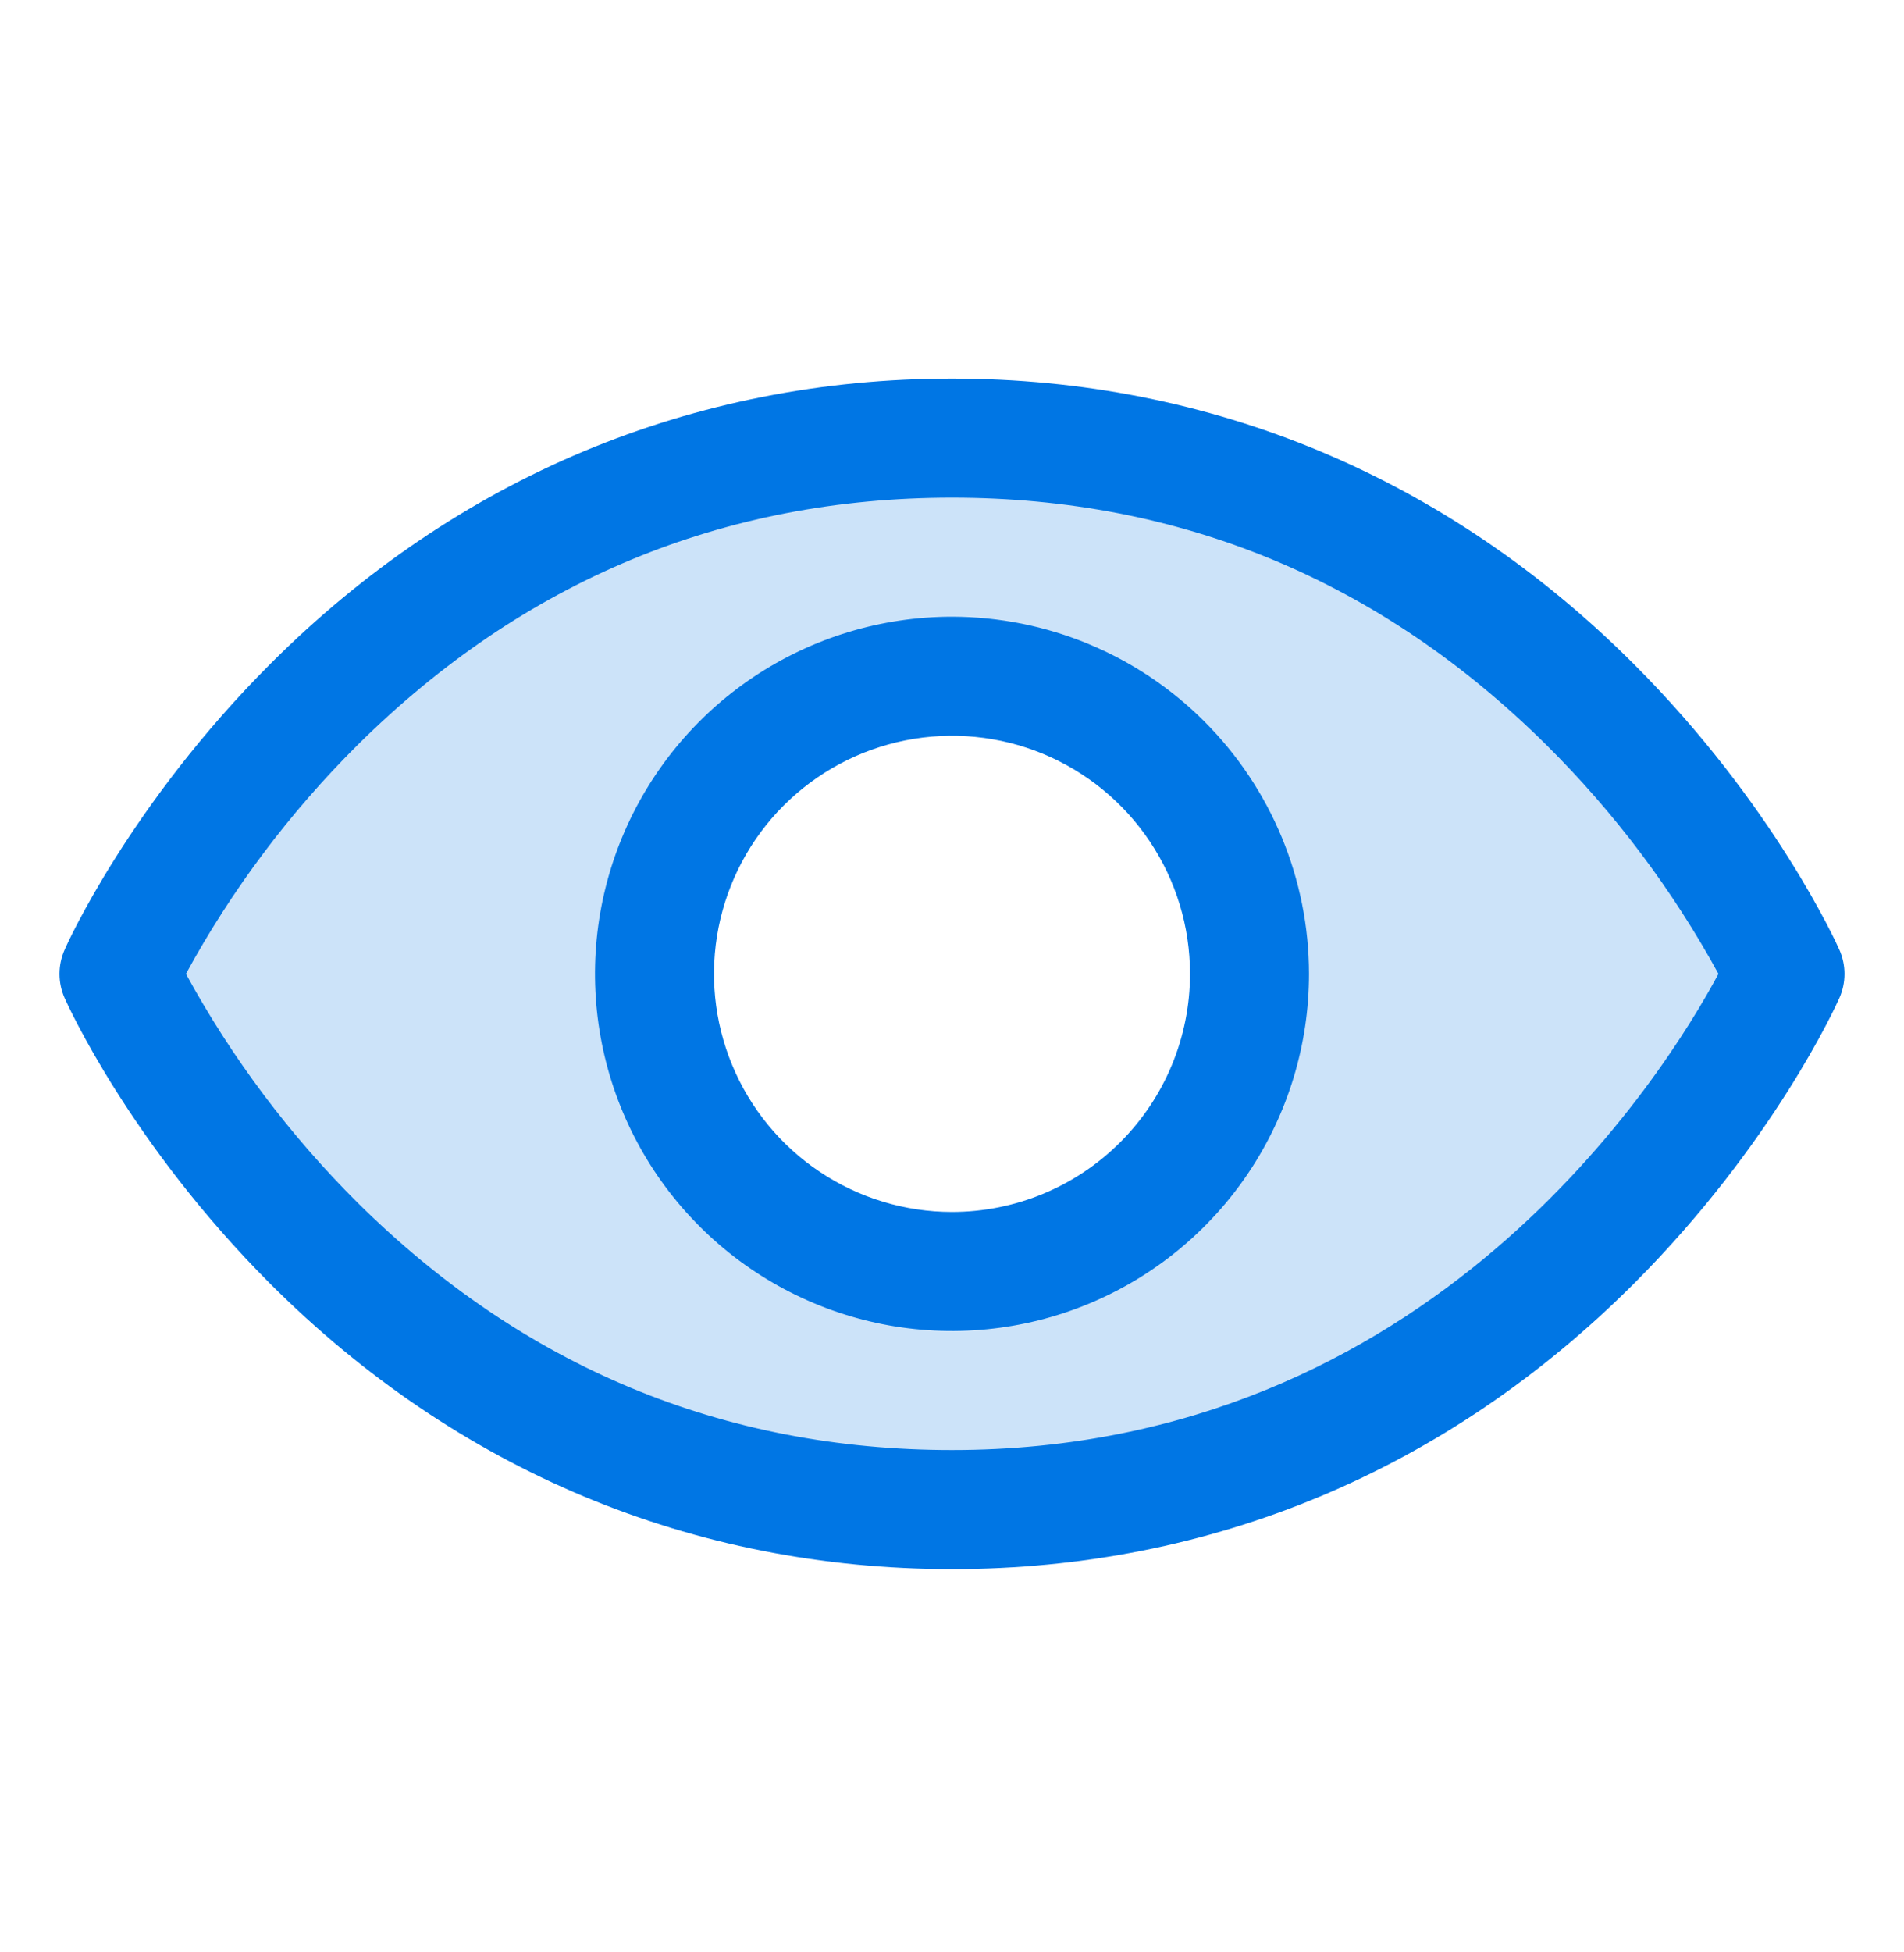<svg width="40" height="41" viewBox="0 0 40 41" fill="none" xmlns="http://www.w3.org/2000/svg">
<g id="ph:eye-duotone">
<g id="Group">
<path id="Vector" opacity="0.2" d="M20 9.201C7.5 9.201 2.5 20.451 2.5 20.451C2.5 20.451 7.5 31.701 20 31.701C32.5 31.701 37.5 20.451 37.5 20.451C37.5 20.451 32.5 9.201 20 9.201ZM20 26.701C18.764 26.701 17.555 26.334 16.528 25.647C15.5 24.961 14.699 23.985 14.226 22.843C13.753 21.7 13.629 20.444 13.87 19.231C14.111 18.019 14.707 16.905 15.581 16.031C16.455 15.157 17.568 14.562 18.781 14.321C19.993 14.08 21.25 14.203 22.392 14.676C23.534 15.149 24.51 15.951 25.197 16.978C25.883 18.006 26.25 19.215 26.25 20.451C26.25 22.108 25.591 23.698 24.419 24.87C23.247 26.042 21.658 26.701 20 26.701Z" fill="#0076E4"/>
<path id="Vector_2" d="M38.642 19.944C38.587 19.821 37.264 16.885 34.322 13.943C30.401 10.023 25.45 7.951 20 7.951C14.55 7.951 9.598 10.023 5.678 13.943C2.736 16.885 1.406 19.826 1.358 19.944C1.287 20.104 1.25 20.277 1.25 20.452C1.25 20.627 1.287 20.8 1.358 20.96C1.412 21.084 2.736 24.018 5.678 26.96C9.598 30.879 14.55 32.951 20 32.951C25.45 32.951 30.401 30.879 34.322 26.96C37.264 24.018 38.587 21.084 38.642 20.96C38.713 20.8 38.75 20.627 38.75 20.452C38.75 20.277 38.713 20.104 38.642 19.944ZM20 30.451C15.191 30.451 10.989 28.702 7.511 25.255C6.084 23.836 4.87 22.218 3.906 20.451C4.869 18.683 6.084 17.065 7.511 15.646C10.989 12.199 15.191 10.451 20 10.451C24.809 10.451 29.011 12.199 32.489 15.646C33.919 17.065 35.136 18.683 36.102 20.451C34.975 22.554 30.067 30.451 20 30.451ZM20 12.951C18.517 12.951 17.067 13.391 15.833 14.215C14.6 15.039 13.639 16.21 13.071 17.581C12.503 18.951 12.355 20.459 12.644 21.914C12.934 23.369 13.648 24.705 14.697 25.754C15.746 26.803 17.082 27.517 18.537 27.807C19.992 28.096 21.5 27.947 22.87 27.38C24.241 26.812 25.412 25.851 26.236 24.617C27.06 23.384 27.5 21.934 27.5 20.451C27.498 18.462 26.707 16.556 25.301 15.15C23.895 13.744 21.988 12.953 20 12.951ZM20 25.451C19.011 25.451 18.044 25.157 17.222 24.608C16.4 24.059 15.759 23.278 15.381 22.364C15.002 21.451 14.903 20.445 15.096 19.475C15.289 18.505 15.765 17.614 16.464 16.915C17.164 16.216 18.055 15.74 19.024 15.547C19.994 15.354 21 15.453 21.913 15.831C22.827 16.21 23.608 16.851 24.157 17.673C24.707 18.495 25 19.462 25 20.451C25 21.777 24.473 23.049 23.535 23.986C22.598 24.924 21.326 25.451 20 25.451Z" fill="#0076E4"/>
</g>
</g>
</svg>
